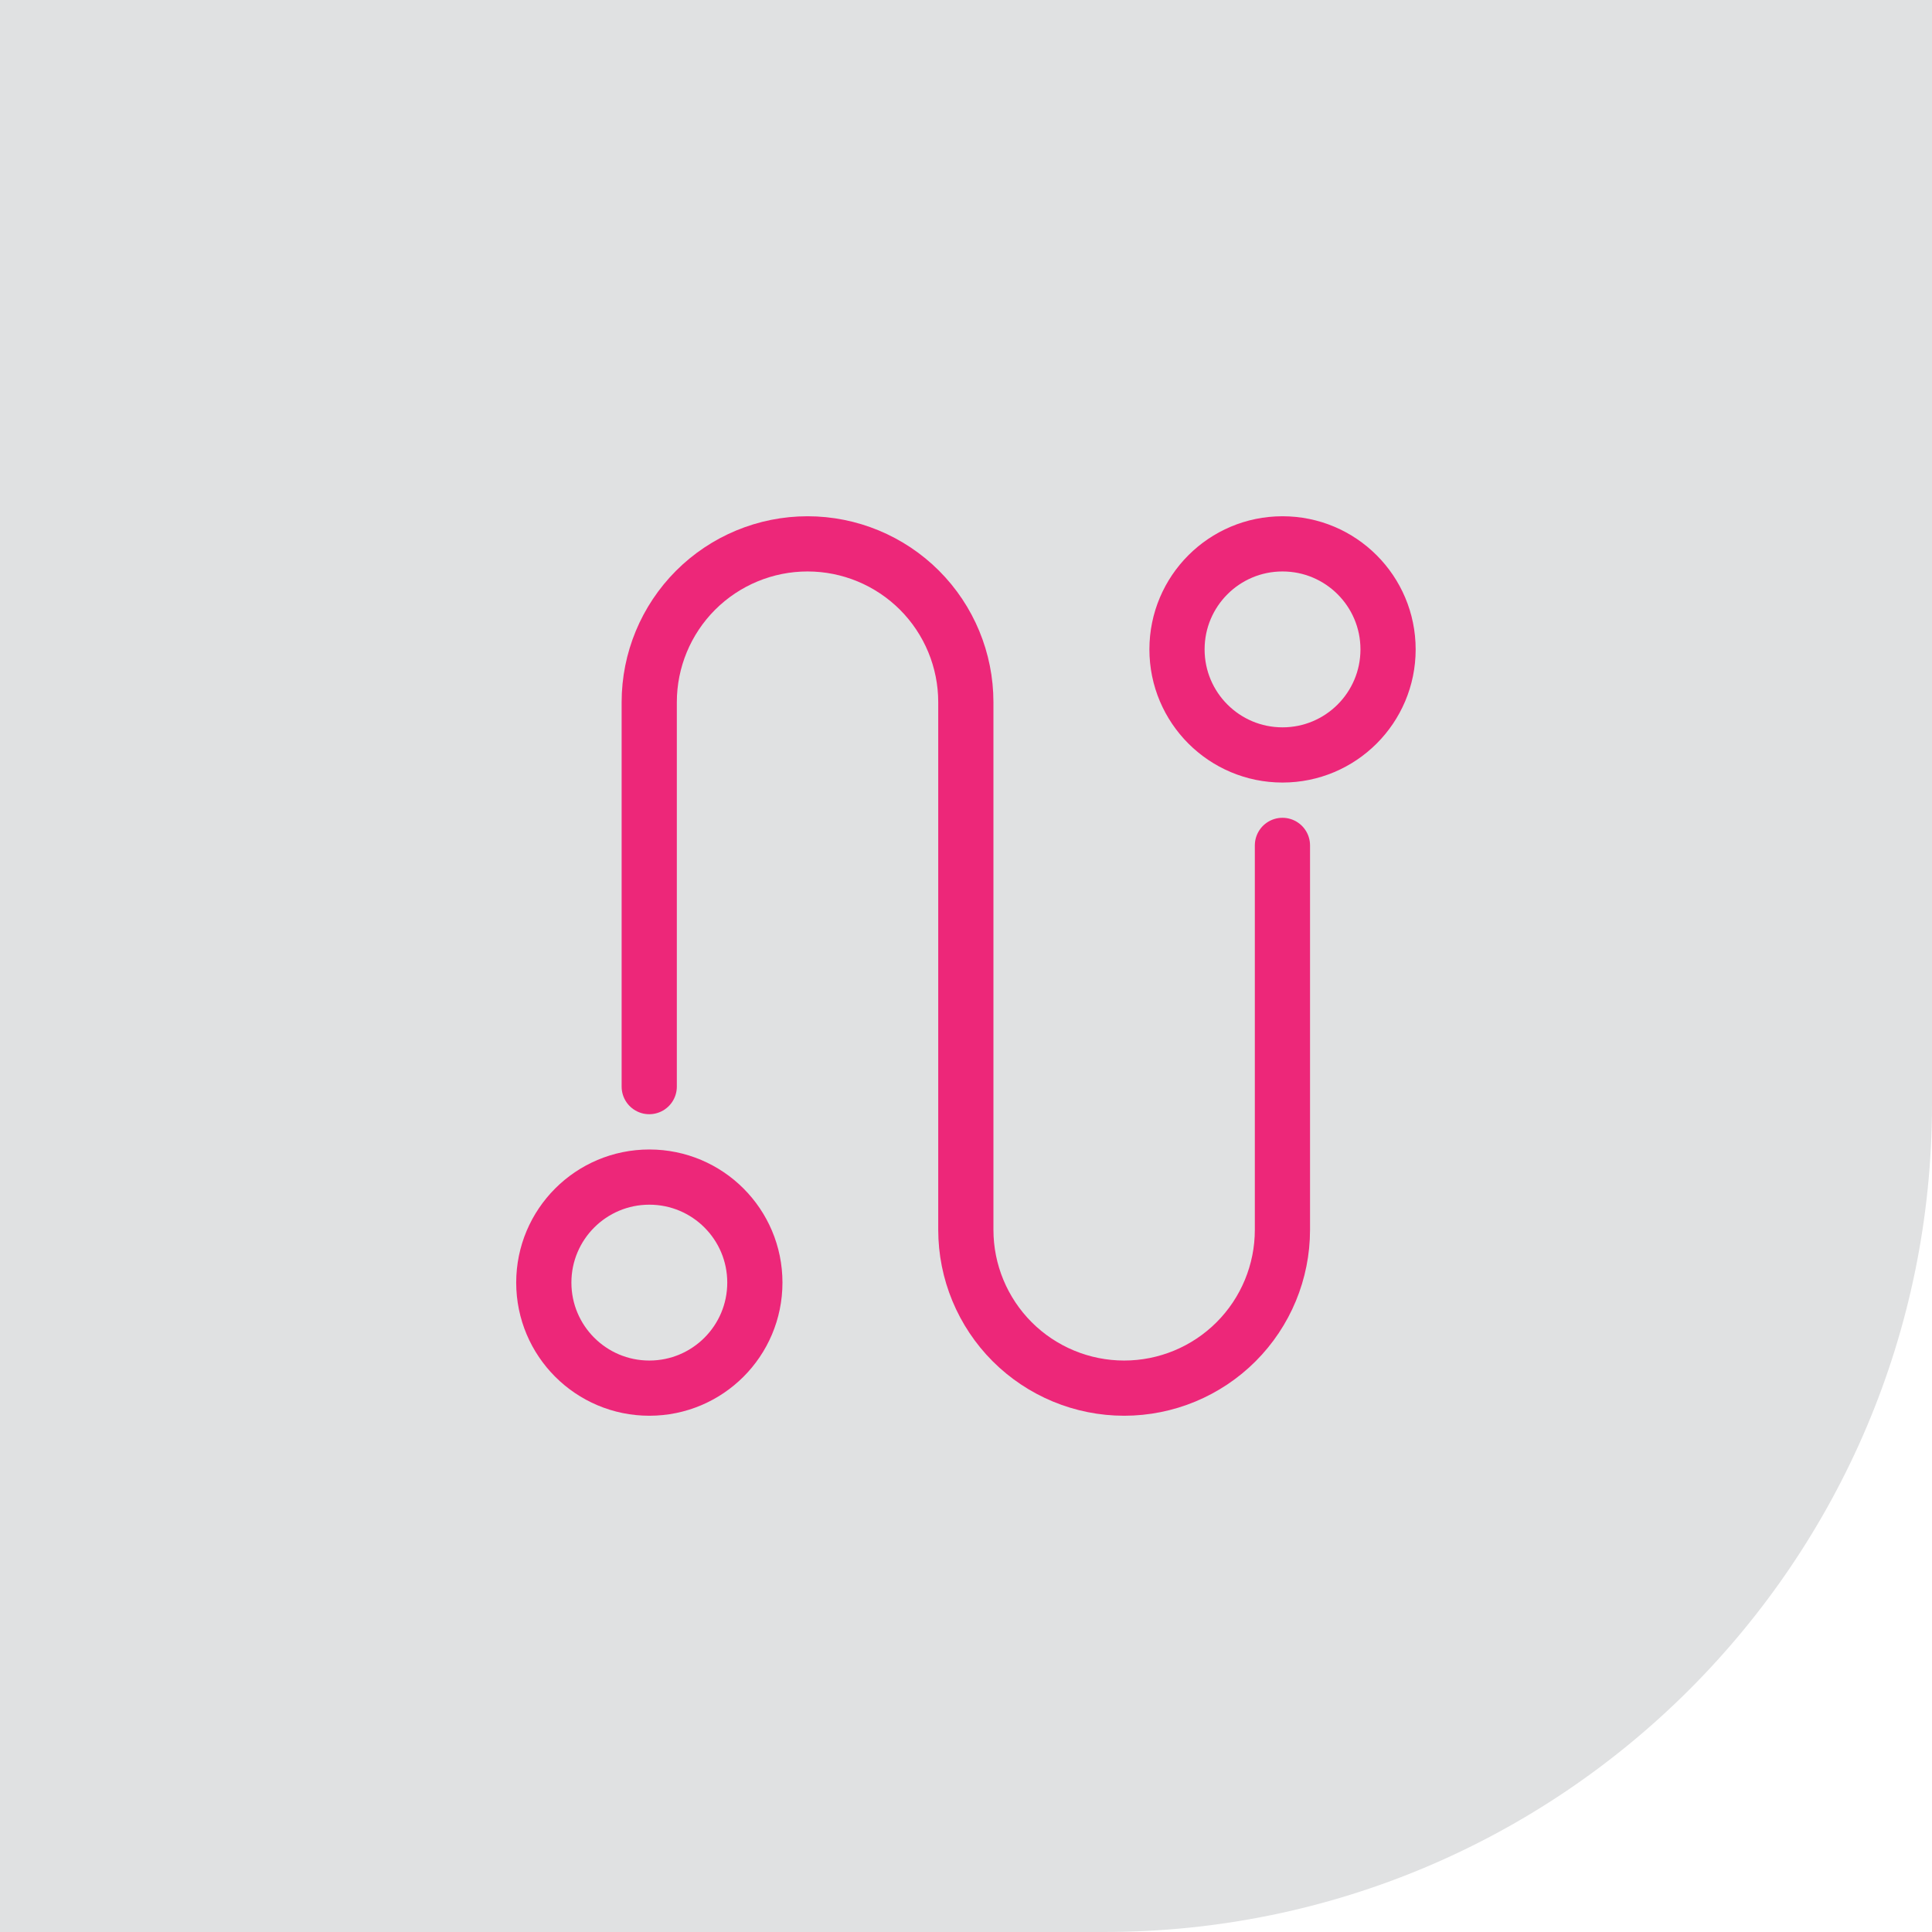 <svg xmlns="http://www.w3.org/2000/svg" width="70" height="70" viewBox="0 0 70 70" fill="none"><path d="M0 0H70V40C70 56.569 56.569 70 40 70H0V0Z" fill="#E0E1E2"></path><path d="M23.523 39.37V25.441C23.523 23.92 24.128 22.461 25.203 21.385C26.279 20.31 27.738 19.705 29.259 19.705C30.78 19.705 32.239 20.31 33.315 21.385C34.39 22.461 34.994 23.92 34.994 25.441V44.559C34.994 46.08 35.599 47.539 36.674 48.615C37.75 49.69 39.209 50.295 40.73 50.295C42.251 50.295 43.71 49.69 44.785 48.615C45.861 47.539 46.465 46.08 46.465 44.559V30.63" stroke="#ED2779" stroke-width="2" stroke-linecap="round" stroke-linejoin="round"></path><path d="M46.468 27.353C48.58 27.353 50.292 25.641 50.292 23.529C50.292 21.417 48.58 19.705 46.468 19.705C44.356 19.705 42.645 21.417 42.645 23.529C42.645 25.641 44.356 27.353 46.468 27.353Z" stroke="#ED2779" stroke-width="2" stroke-linecap="round" stroke-linejoin="round"></path><path d="M23.527 50.295C25.639 50.295 27.35 48.583 27.35 46.471C27.35 44.359 25.639 42.648 23.527 42.648C21.415 42.648 19.703 44.359 19.703 46.471C19.703 48.583 21.415 50.295 23.527 50.295Z" stroke="#ED2779" stroke-width="2" stroke-linecap="round" stroke-linejoin="round"></path></svg>